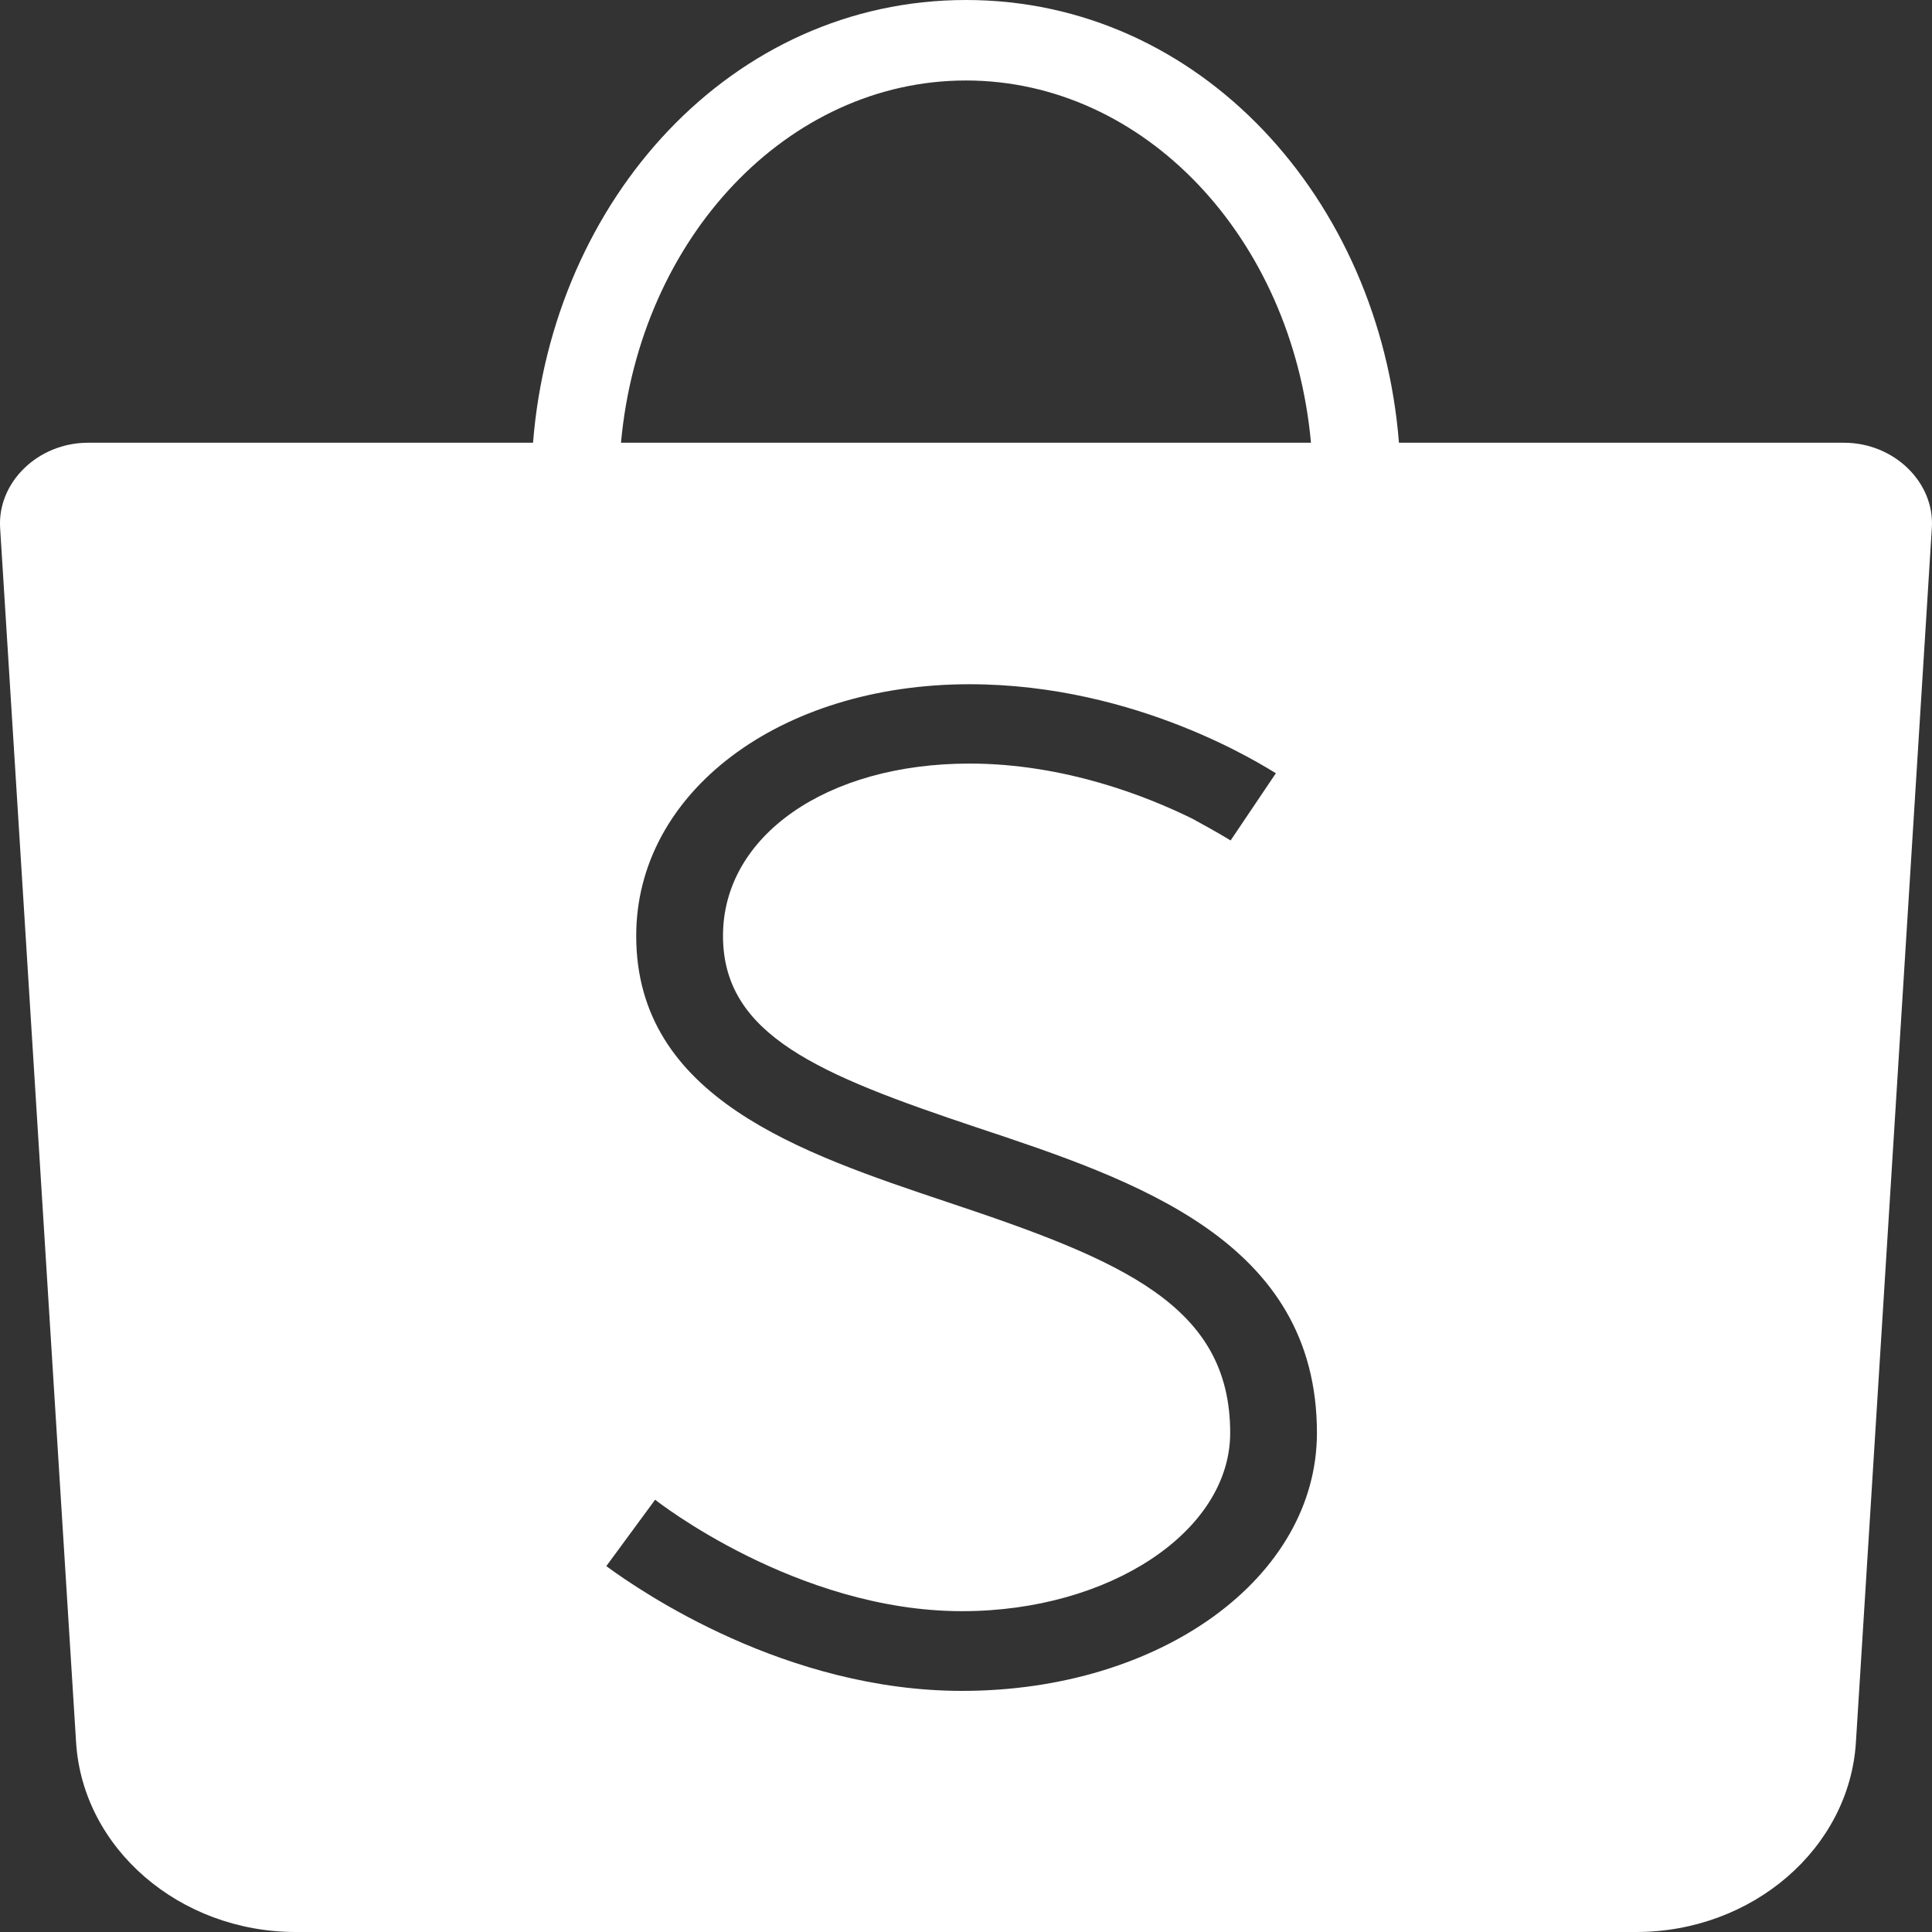 <svg width="50" height="50" viewBox="0 0 50 50" fill="none" xmlns="http://www.w3.org/2000/svg">
<rect x="0" y="0" width="50" height="50" fill="#333333" stroke="none"/>
<g clip-path="url(#clip0_6_11)">
<path d="M25 0C18.93 0 14.294 5.16 13.795 11.458H2.278C0.985 11.458 -0.068 12.48 0.003 13.66L1.969 45.089C2.139 47.836 4.646 50 7.655 50H42.345C45.355 50 47.861 47.835 48.031 45.089L49.996 13.662C50.071 12.481 49.015 11.458 47.722 11.458H36.205C35.706 5.16 31.07 0 25 0ZM25 2.083C29.6 2.083 33.442 6.132 33.928 11.458H16.071C16.558 6.132 20.4 2.083 25 2.083ZM25.091 17.708C29.467 17.708 32.747 19.855 33.02 20.011L31.848 21.751C31.563 21.574 31.051 21.291 30.857 21.187C29.695 20.614 27.552 19.761 25.091 19.761C21.388 19.761 18.711 21.635 18.711 24.219C18.711 26.792 21.194 27.812 25.274 29.177C29.41 30.552 34.082 32.114 34.082 37.083C34.082 40.822 30.048 43.76 24.898 43.76C20.351 43.76 16.614 41.209 15.691 40.531L16.955 38.812C16.989 38.843 20.625 41.697 24.898 41.697C28.726 41.697 31.837 39.625 31.837 37.083C31.837 33.791 29.068 32.624 24.499 31.104C20.739 29.843 16.465 28.417 16.465 24.219C16.465 20.51 20.169 17.708 25.091 17.708Z" fill="white"/>
</g>
<defs>
<clipPath id="clip0_6_11">
<rect width="50" height="50" fill="white"/>
</clipPath>
</defs>
</svg>
